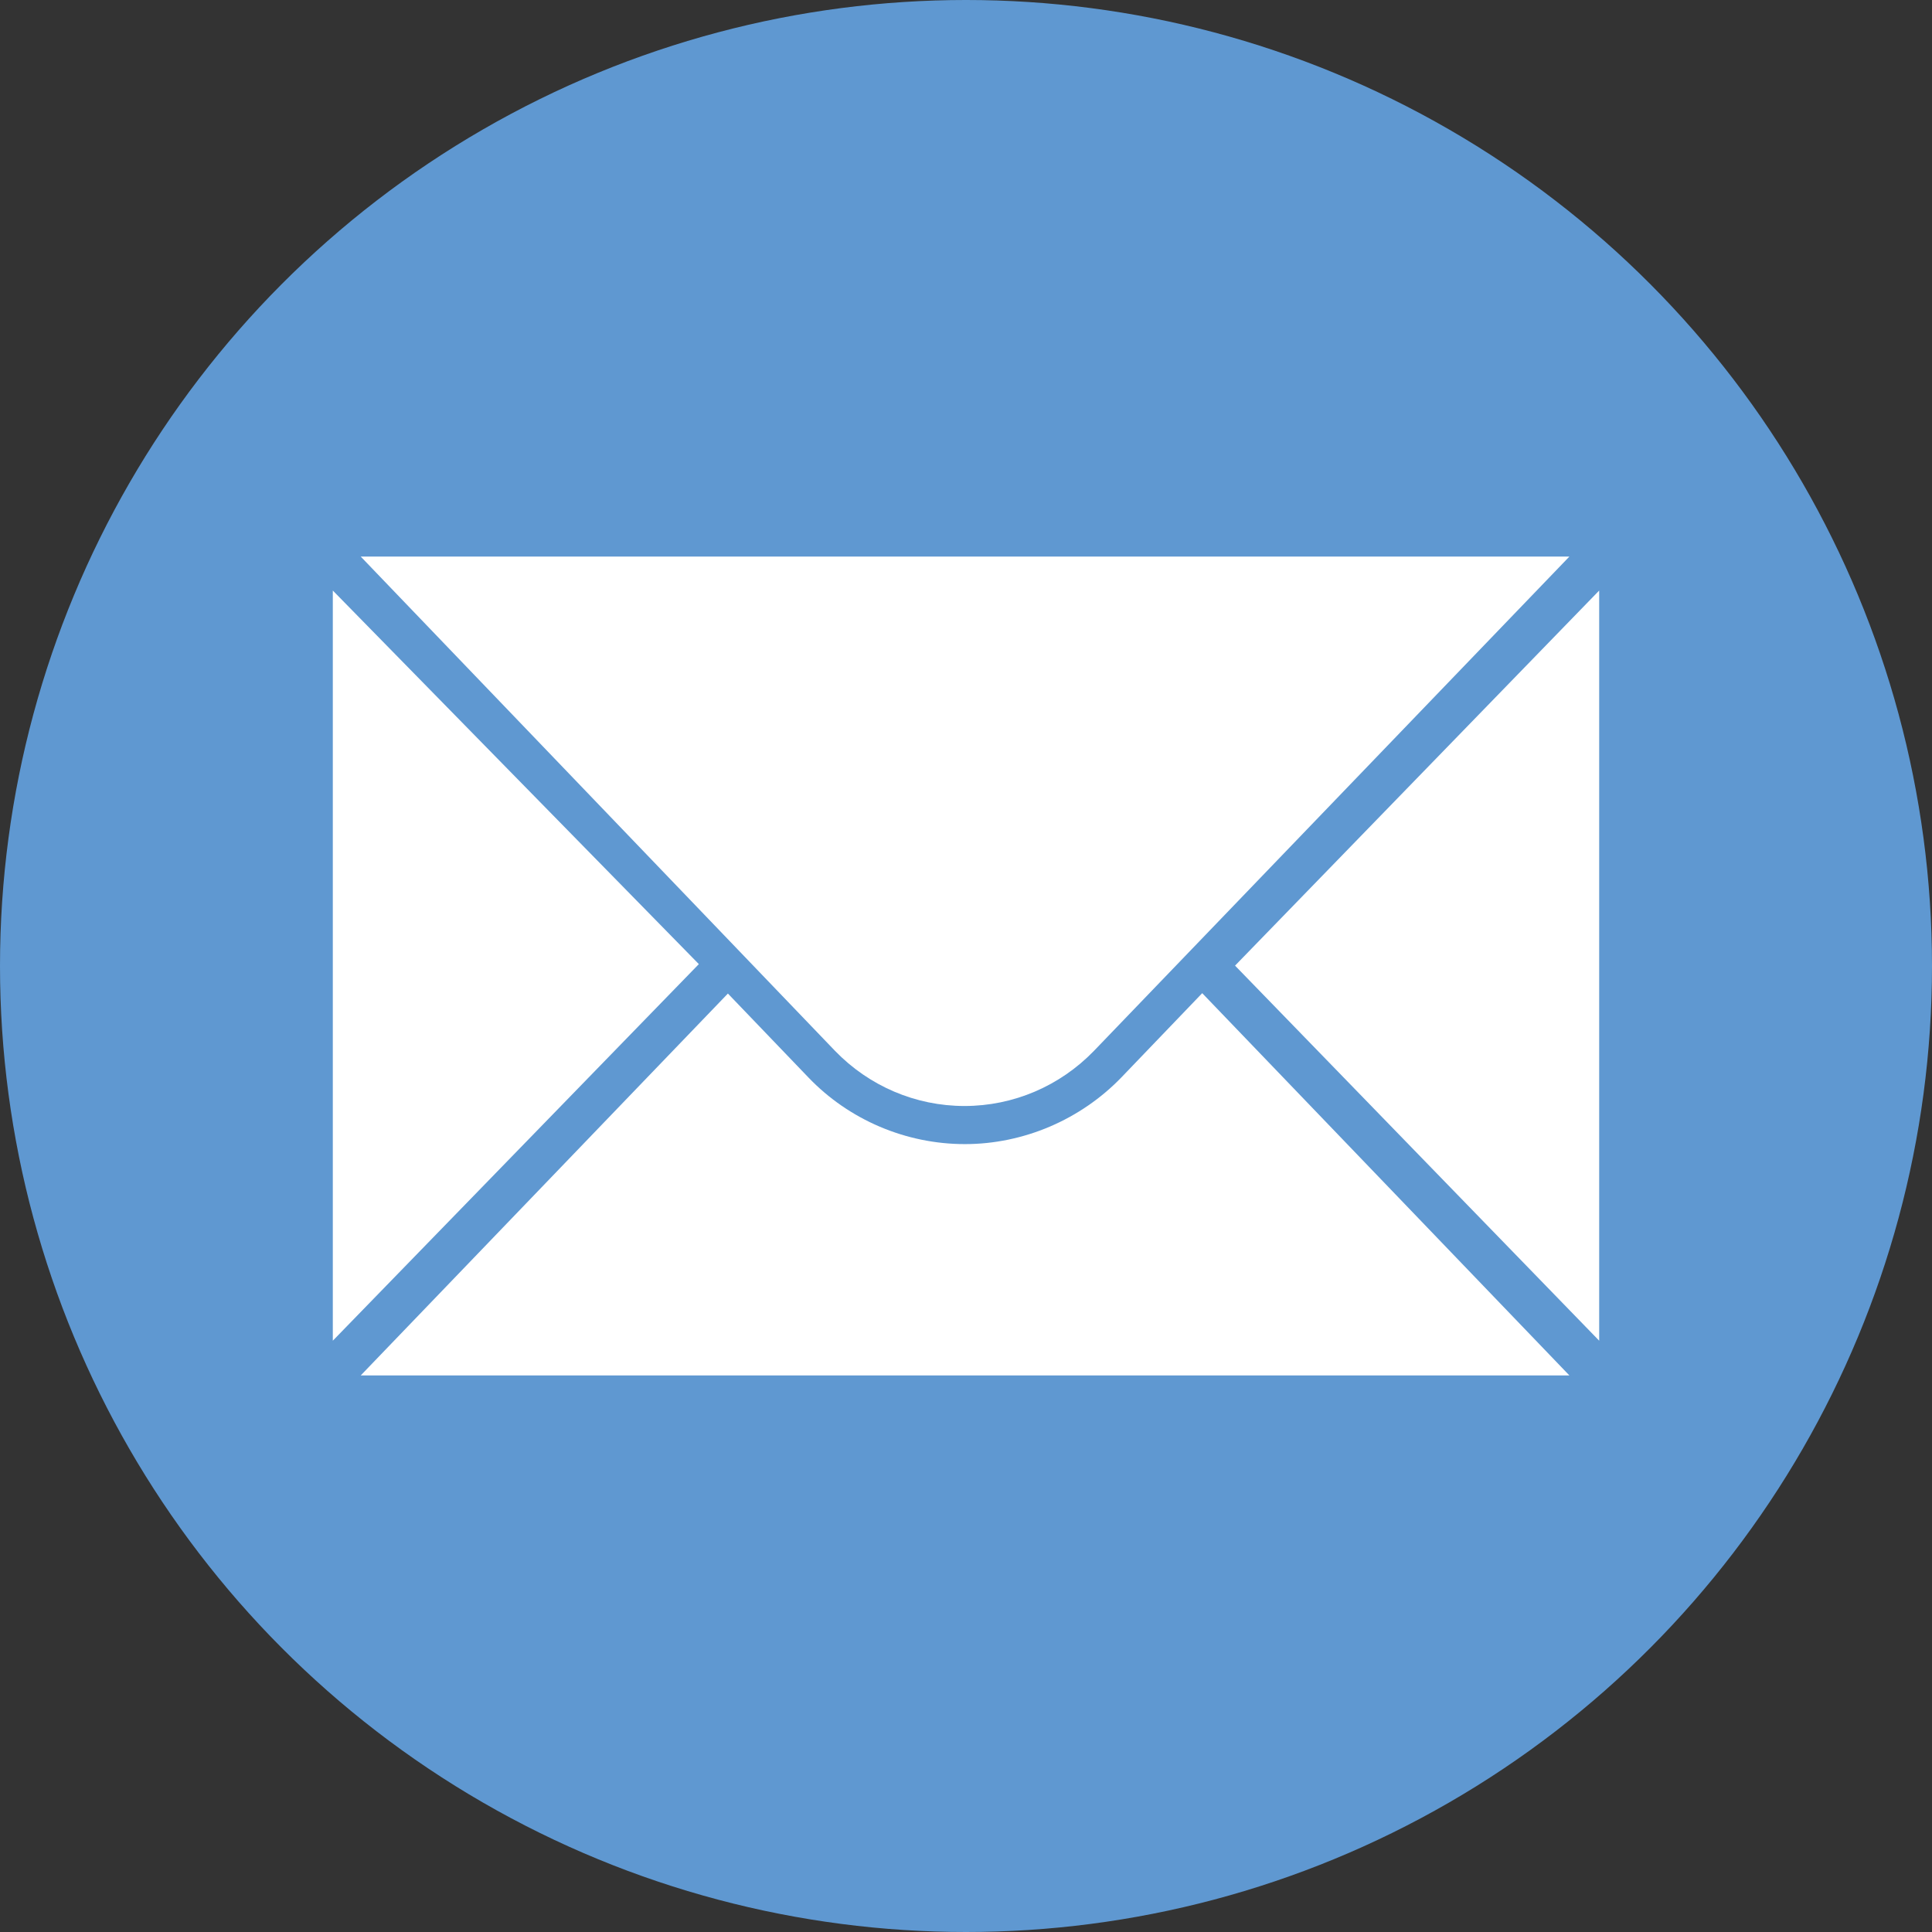 <?xml version="1.0" encoding="utf-8"?>
<!-- Generator: Adobe Illustrator 23.0.1, SVG Export Plug-In . SVG Version: 6.00 Build 0)  -->
<svg version="1.1" id="Capa_1" xmlns="http://www.w3.org/2000/svg" xmlns:xlink="http://www.w3.org/1999/xlink" x="0px" y="0px"
	 viewBox="0 0 512 512" style="enable-background:new 0 0 512 512;" xml:space="preserve">
<rect x="0" y="0" width="512" height="512" fill="#333333" stroke="none"/>
<style type="text/css">
	.st0{fill:#5F98D1;}
	.st1{fill:#FFFFFF;}
</style>
<circle class="st0" cx="256" cy="256" r="256"/>
<g>
	<polygon class="st1" points="88.2,156.5 88.2,355.3 185.2,255.5 	"/>
	<polygon class="st1" points="423.8,156.5 423.8,355.3 327.3,255.9 	"/>
	<path class="st1" d="M95.6,147.5h320.3L289.9,278.5c-9,9.3-21.3,14.6-34.3,14.6s-25.3-5.3-34.3-14.6L95.6,147.5z"/>
	<path class="st1" d="M297.2,285.5c-10.8,11.2-25.9,17.7-41.5,17.7c-15.6,0-30.7-6.4-41.5-17.7l-21.3-22.2L95.6,364.5h320.3
		l-97.3-101.3L297.2,285.5z"/>
</g>
</svg>
